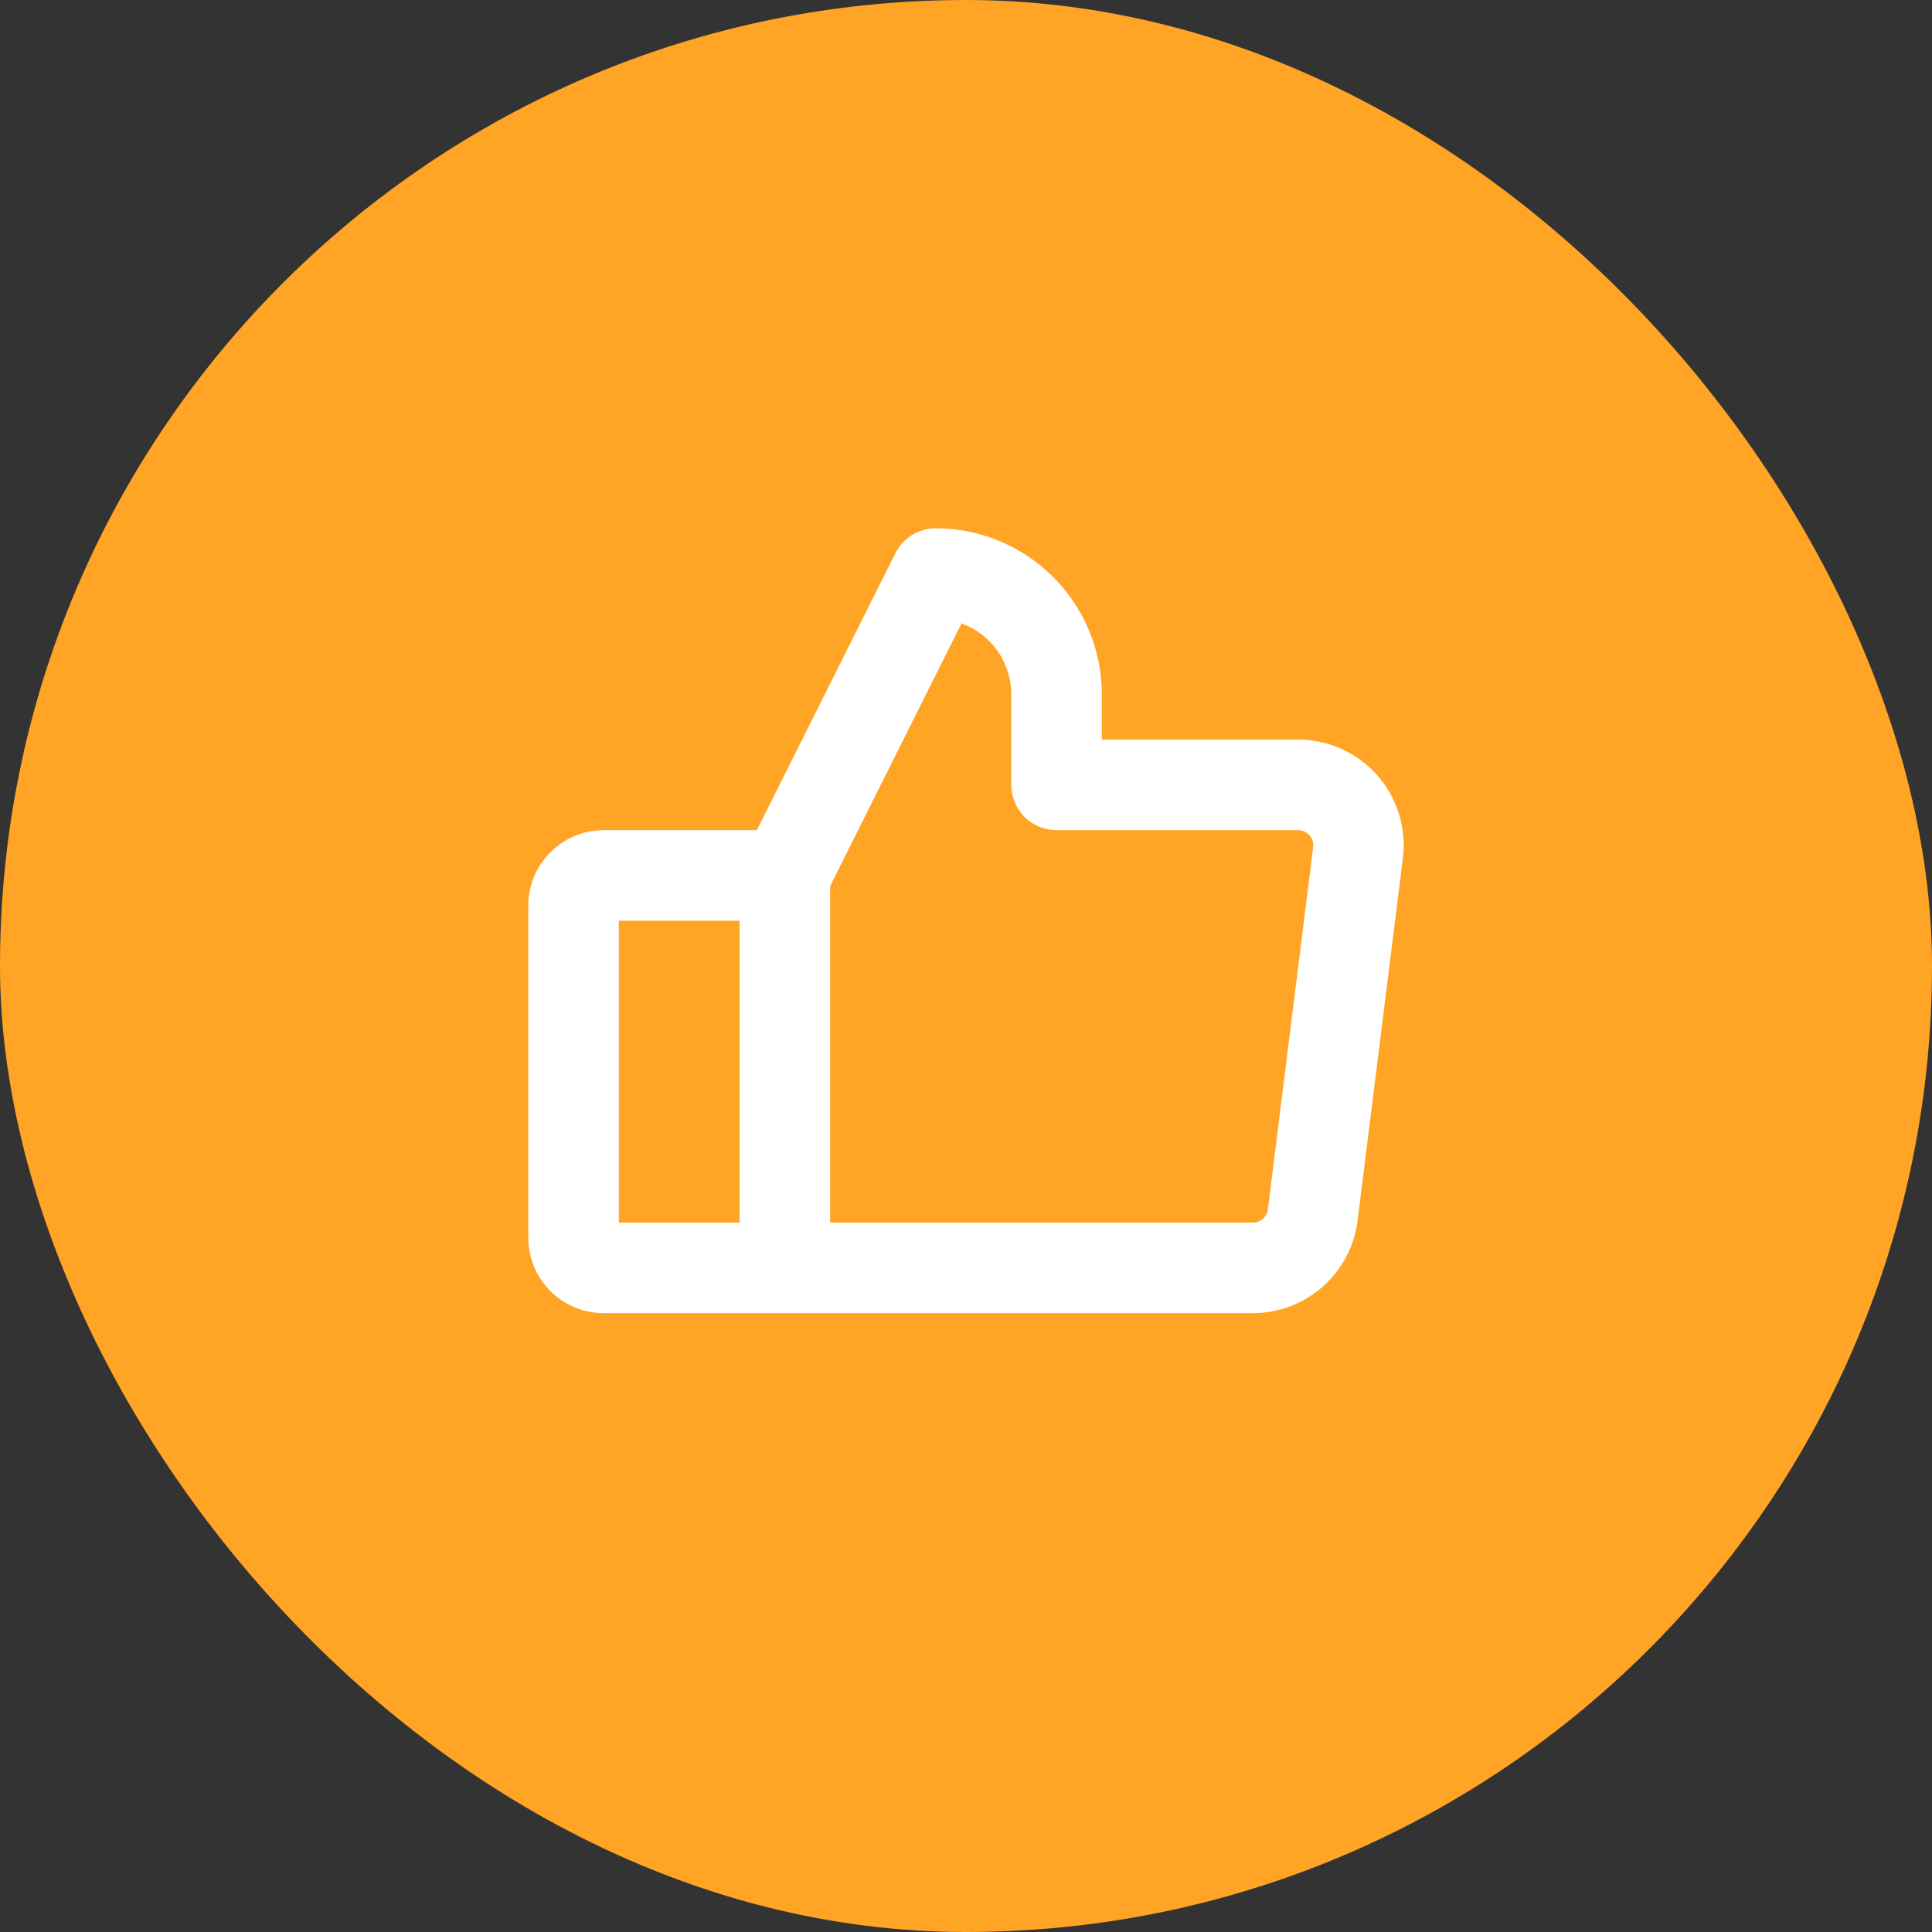 <svg width="48" height="48" viewBox="0 0 48 48" fill="none" xmlns="http://www.w3.org/2000/svg">
<rect x="0" y="0" width="48" height="48" fill="#333333" stroke="none"/>
<rect width="48" height="48" rx="24" fill="#FFA425"/>
<path d="M34.219 19.263C33.972 18.984 33.669 18.76 33.33 18.607C32.99 18.454 32.622 18.375 32.25 18.375H27.375V17.25C27.374 16.156 26.939 15.108 26.165 14.335C25.392 13.561 24.344 13.126 23.25 13.125C23.041 13.125 22.836 13.183 22.659 13.293C22.481 13.403 22.337 13.56 22.244 13.747L18.804 20.625H15C14.503 20.625 14.026 20.823 13.674 21.174C13.322 21.526 13.125 22.003 13.125 22.5V30.75C13.125 31.247 13.322 31.724 13.674 32.076C14.026 32.428 14.503 32.625 15 32.625H31.125C31.765 32.625 32.383 32.391 32.862 31.968C33.342 31.544 33.65 30.96 33.729 30.325L34.854 21.325C34.901 20.956 34.868 20.581 34.758 20.226C34.649 19.87 34.465 19.542 34.219 19.263ZM15.375 22.875H18.375V30.375H15.375V22.875ZM32.625 21.047L31.5 30.047C31.488 30.138 31.444 30.222 31.375 30.282C31.306 30.343 31.217 30.376 31.125 30.375H20.625V22.015L23.889 15.488C24.251 15.619 24.564 15.858 24.785 16.174C25.006 16.489 25.125 16.865 25.125 17.25V19.5C25.125 19.798 25.244 20.084 25.454 20.296C25.666 20.506 25.952 20.625 26.25 20.625H32.25C32.303 20.625 32.356 20.636 32.405 20.657C32.454 20.679 32.498 20.711 32.533 20.751C32.569 20.791 32.595 20.838 32.611 20.889C32.627 20.94 32.632 20.994 32.625 21.047Z" fill="white"/>
</svg>
